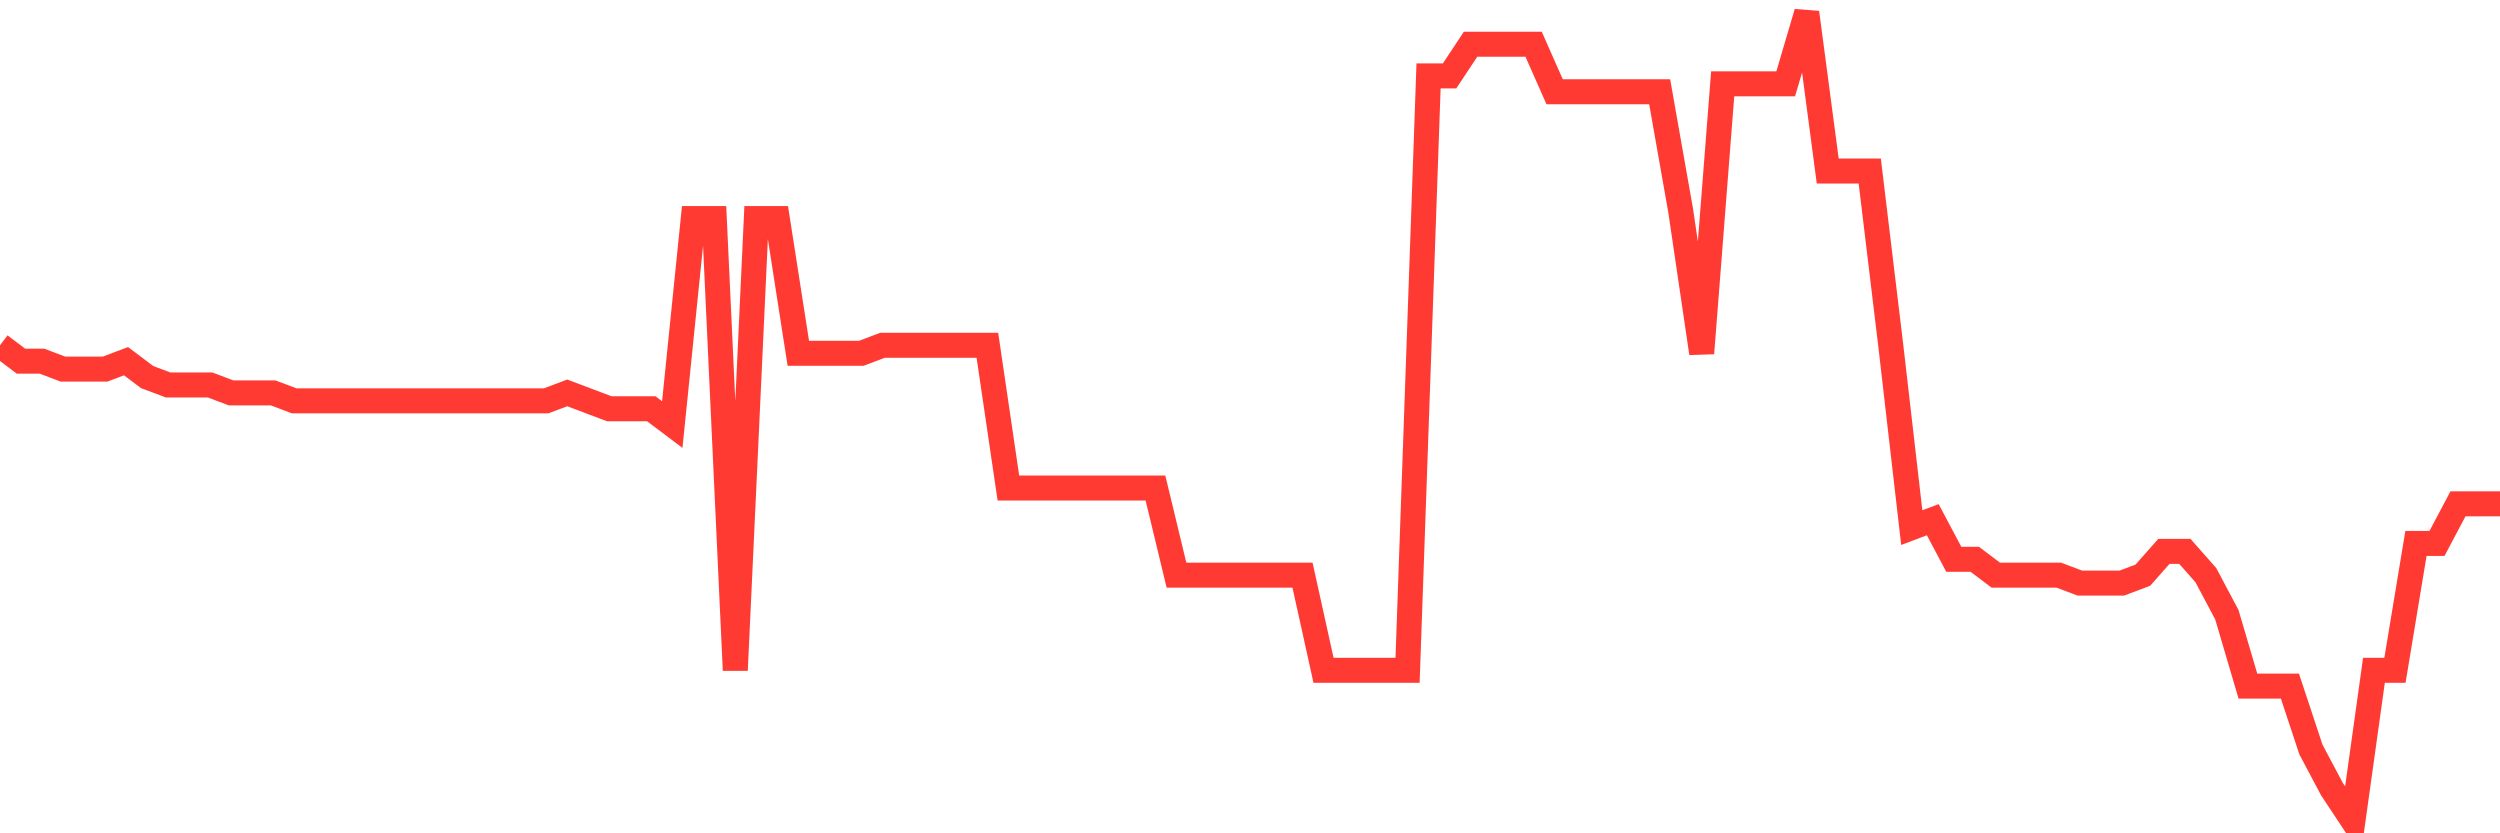 <svg
  xmlns="http://www.w3.org/2000/svg"
  xmlns:xlink="http://www.w3.org/1999/xlink"
  width="120"
  height="40"
  viewBox="0 0 120 40"
  preserveAspectRatio="none"
>
  <polyline
    points="0,16.576 1.008,17.337 2.017,17.337 3.025,17.718 4.034,17.718 5.042,17.718 6.05,17.337 7.059,18.098 8.067,18.478 9.076,18.478 10.084,18.478 11.092,18.859 12.101,18.859 13.109,18.859 14.118,19.239 15.126,19.239 16.134,19.239 17.143,19.239 18.151,19.239 19.16,19.239 20.168,19.239 21.176,19.239 22.185,19.239 23.193,19.239 24.202,19.239 25.21,19.239 26.218,19.239 27.227,18.859 28.235,19.239 29.244,19.62 30.252,19.62 31.261,19.62 32.269,20.38 33.277,10.49 34.286,10.49 35.294,32.173 36.303,10.49 37.311,10.49 38.319,16.957 39.328,16.957 40.336,16.957 41.345,16.957 42.353,16.576 43.361,16.576 44.37,16.576 45.378,16.576 46.387,16.576 47.395,16.576 48.403,23.424 49.412,23.424 50.42,23.424 51.429,23.424 52.437,23.424 53.445,23.424 54.454,23.424 55.462,23.424 56.471,27.608 57.479,27.608 58.487,27.608 59.496,27.608 60.504,27.608 61.513,27.608 62.521,27.608 63.529,32.173 64.538,32.173 65.546,32.173 66.555,32.173 67.563,32.173 68.571,3.643 69.58,3.643 70.588,2.122 71.597,2.122 72.605,2.122 73.613,2.122 74.622,4.404 75.63,4.404 76.639,4.404 77.647,4.404 78.655,4.404 79.664,4.404 80.672,10.11 81.681,16.957 82.689,4.024 83.697,4.024 84.706,4.024 85.714,4.024 86.723,0.6 87.731,8.208 88.739,8.208 89.748,8.208 90.756,16.576 91.765,25.325 92.773,24.945 93.782,26.847 94.79,26.847 95.798,27.608 96.807,27.608 97.815,27.608 98.824,27.608 99.832,27.988 100.84,27.988 101.849,27.988 102.857,27.608 103.866,26.467 104.874,26.467 105.882,27.608 106.891,29.51 107.899,32.933 108.908,32.933 109.916,32.933 110.924,35.976 111.933,37.878 112.941,39.4 113.95,32.173 114.958,32.173 115.966,26.086 116.975,26.086 117.983,24.184 118.992,24.184 120,24.184"
    fill="none"
    stroke="#ff3a33"
    stroke-width="1.2"
  >
  </polyline>
</svg>